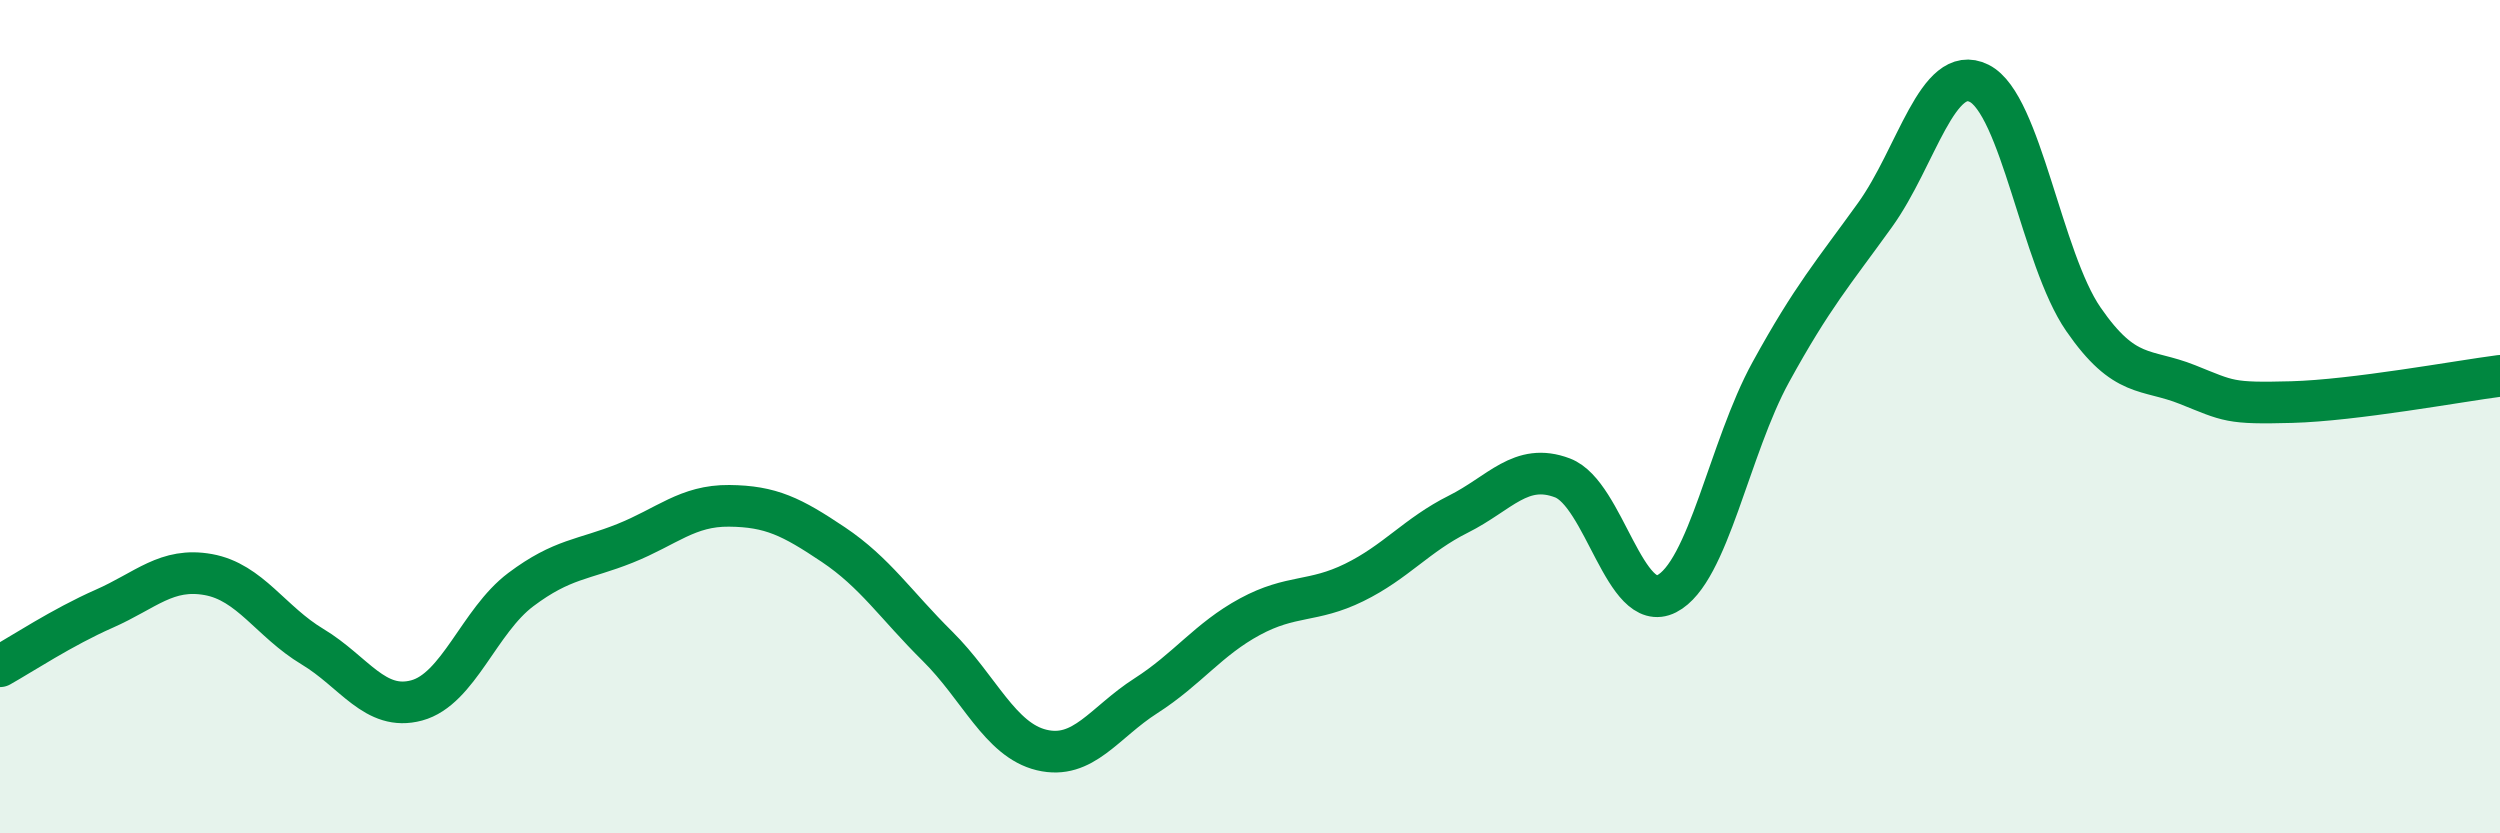 
    <svg width="60" height="20" viewBox="0 0 60 20" xmlns="http://www.w3.org/2000/svg">
      <path
        d="M 0,15.99 C 0.5,15.71 1.5,15.05 2.5,14.61 C 3.5,14.17 4,13.61 5,13.79 C 6,13.97 6.5,14.92 7.5,15.52 C 8.5,16.12 9,17.08 10,16.81 C 11,16.54 11.5,14.9 12.5,14.15 C 13.5,13.4 14,13.44 15,13.04 C 16,12.64 16.5,12.13 17.5,12.14 C 18.5,12.15 19,12.4 20,13.07 C 21,13.74 21.5,14.52 22.5,15.51 C 23.5,16.5 24,17.76 25,18 C 26,18.24 26.5,17.34 27.5,16.7 C 28.5,16.06 29,15.34 30,14.8 C 31,14.26 31.5,14.47 32.5,13.98 C 33.5,13.49 34,12.84 35,12.34 C 36,11.84 36.5,11.09 37.5,11.47 C 38.5,11.85 39,14.76 40,14.25 C 41,13.74 41.5,10.75 42.5,8.93 C 43.5,7.11 44,6.55 45,5.16 C 46,3.77 46.5,1.5 47.5,2 C 48.5,2.5 49,6.21 50,7.66 C 51,9.11 51.5,8.83 52.5,9.23 C 53.5,9.63 53.5,9.69 55,9.65 C 56.5,9.61 59,9.15 60,9.02L60 20L0 20Z"
        fill="#008740"
        opacity="0.1"
        stroke-linecap="round"
        stroke-linejoin="round"
      />
      <path
        d="M 0,15.99 C 0.5,15.71 1.5,15.05 2.5,14.61 C 3.5,14.17 4,13.61 5,13.79 C 6,13.97 6.5,14.92 7.5,15.52 C 8.5,16.12 9,17.08 10,16.81 C 11,16.54 11.5,14.9 12.5,14.15 C 13.5,13.4 14,13.44 15,13.04 C 16,12.64 16.5,12.13 17.5,12.14 C 18.5,12.15 19,12.4 20,13.07 C 21,13.74 21.5,14.52 22.5,15.51 C 23.5,16.5 24,17.76 25,18 C 26,18.24 26.5,17.34 27.5,16.7 C 28.5,16.06 29,15.34 30,14.8 C 31,14.26 31.5,14.47 32.5,13.98 C 33.5,13.49 34,12.84 35,12.34 C 36,11.84 36.5,11.09 37.5,11.47 C 38.5,11.85 39,14.76 40,14.25 C 41,13.74 41.5,10.75 42.5,8.93 C 43.5,7.11 44,6.55 45,5.16 C 46,3.77 46.5,1.5 47.5,2 C 48.5,2.5 49,6.21 50,7.66 C 51,9.11 51.5,8.83 52.5,9.23 C 53.5,9.63 53.5,9.69 55,9.65 C 56.5,9.61 59,9.15 60,9.02"
        stroke="#008740"
        stroke-width="1"
        fill="none"
        stroke-linecap="round"
        stroke-linejoin="round"
      />
    </svg>
  